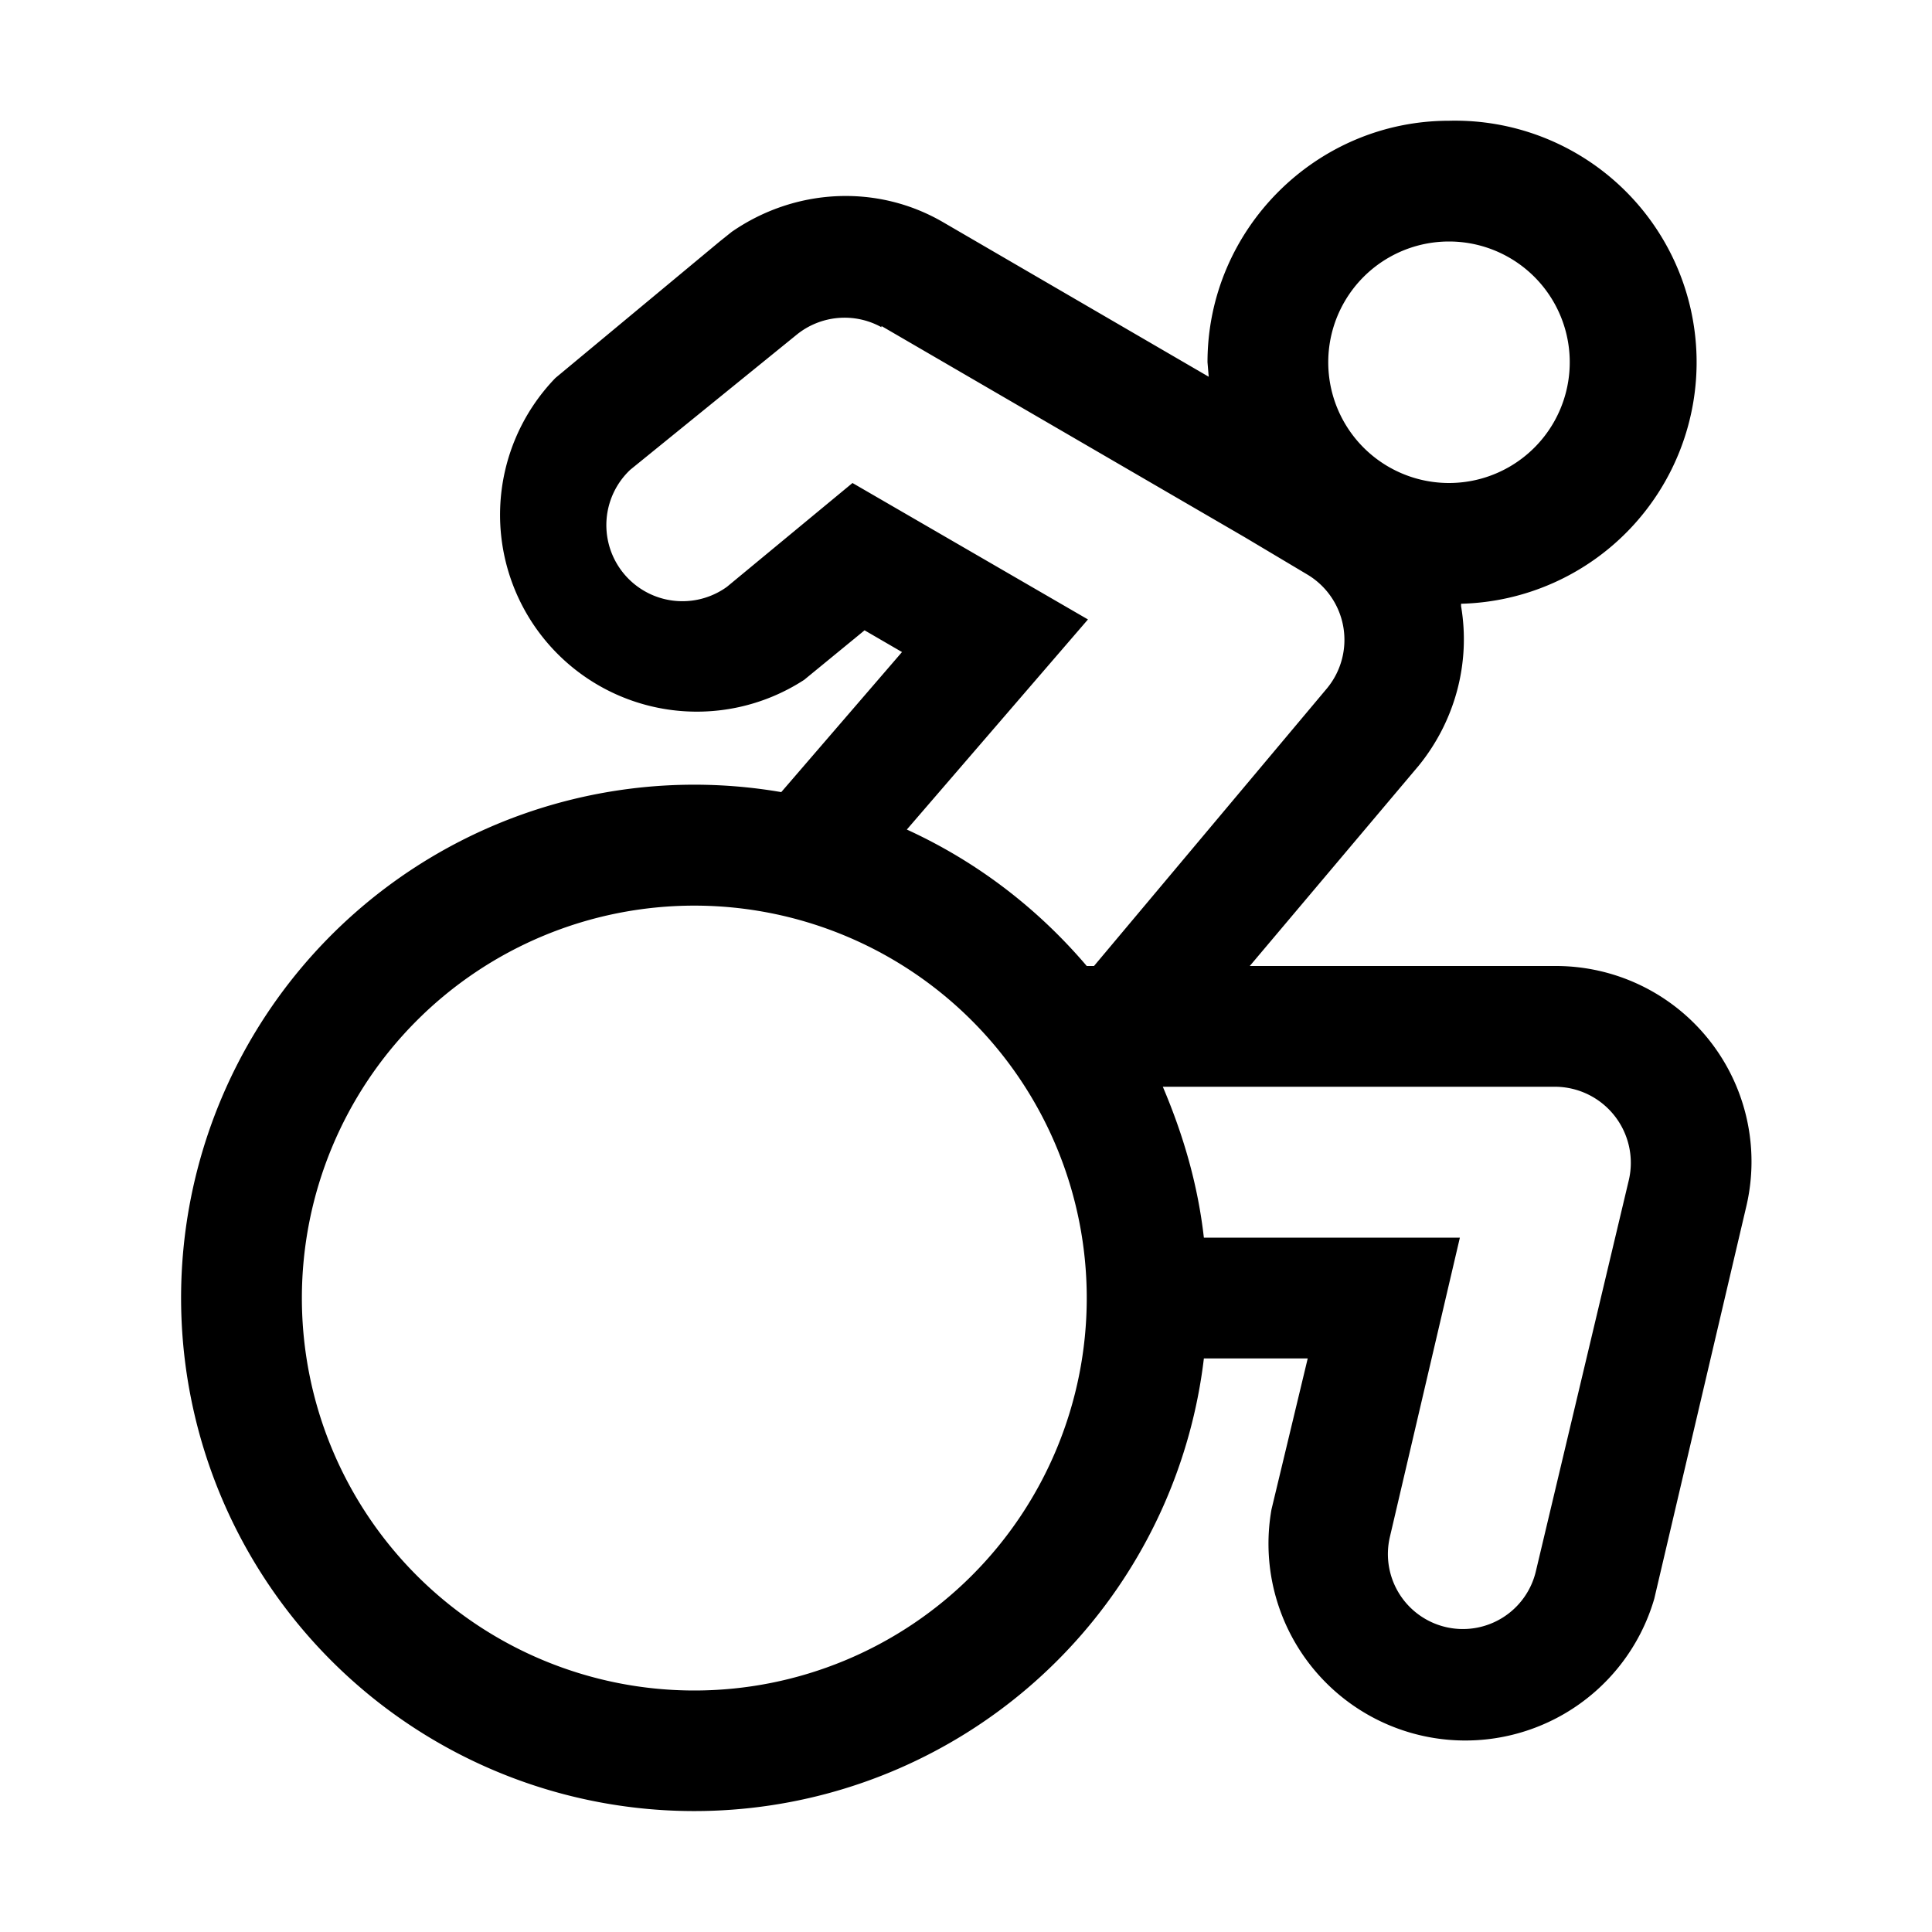 <svg width="16" height="16" viewBox="0 0 16 16" xmlns="http://www.w3.org/2000/svg"><path d="M12 1a2 2 0 0 1 .1 4v.02c.08.47-.05.95-.35 1.32L10.35 8h2.53a1.62 1.62 0 0 1 1.58 2l-.76 3.24a1.63 1.63 0 0 1-3.17-.74l.3-1.25h-.86a4.25 4.25 0 1 1-3.5-4.69l1-1.16-.31-.18-.5.41a1.63 1.63 0 0 1-2.06-2.5L5.96 2l.1-.08c.52-.36 1.2-.4 1.75-.08l2.2 1.28L10 3c0-1.1.9-2 2-2ZM5.75 7.5a3.25 3.25 0 1 0 0 6.5 3.25 3.25 0 0 0 0-6.5ZM9.63 9c.17.4.29.81.34 1.25h2.12l-.58 2.48a.62.62 0 0 0 1.21.28l.77-3.24a.63.63 0 0 0-.61-.77H9.62ZM7.3 2.71a.63.63 0 0 0-.7.06L5.22 3.89a.63.63 0 0 0 .8.97L7.06 4l1.95 1.13-1.5 1.74C8.1 7.14 8.6 7.53 9 8h.06l1.93-2.3a.63.63 0 0 0-.16-.94l-.52-.31L7.3 2.7ZM12 2a1 1 0 1 0 0 2 1 1 0 0 0 0-2Z"/></svg>